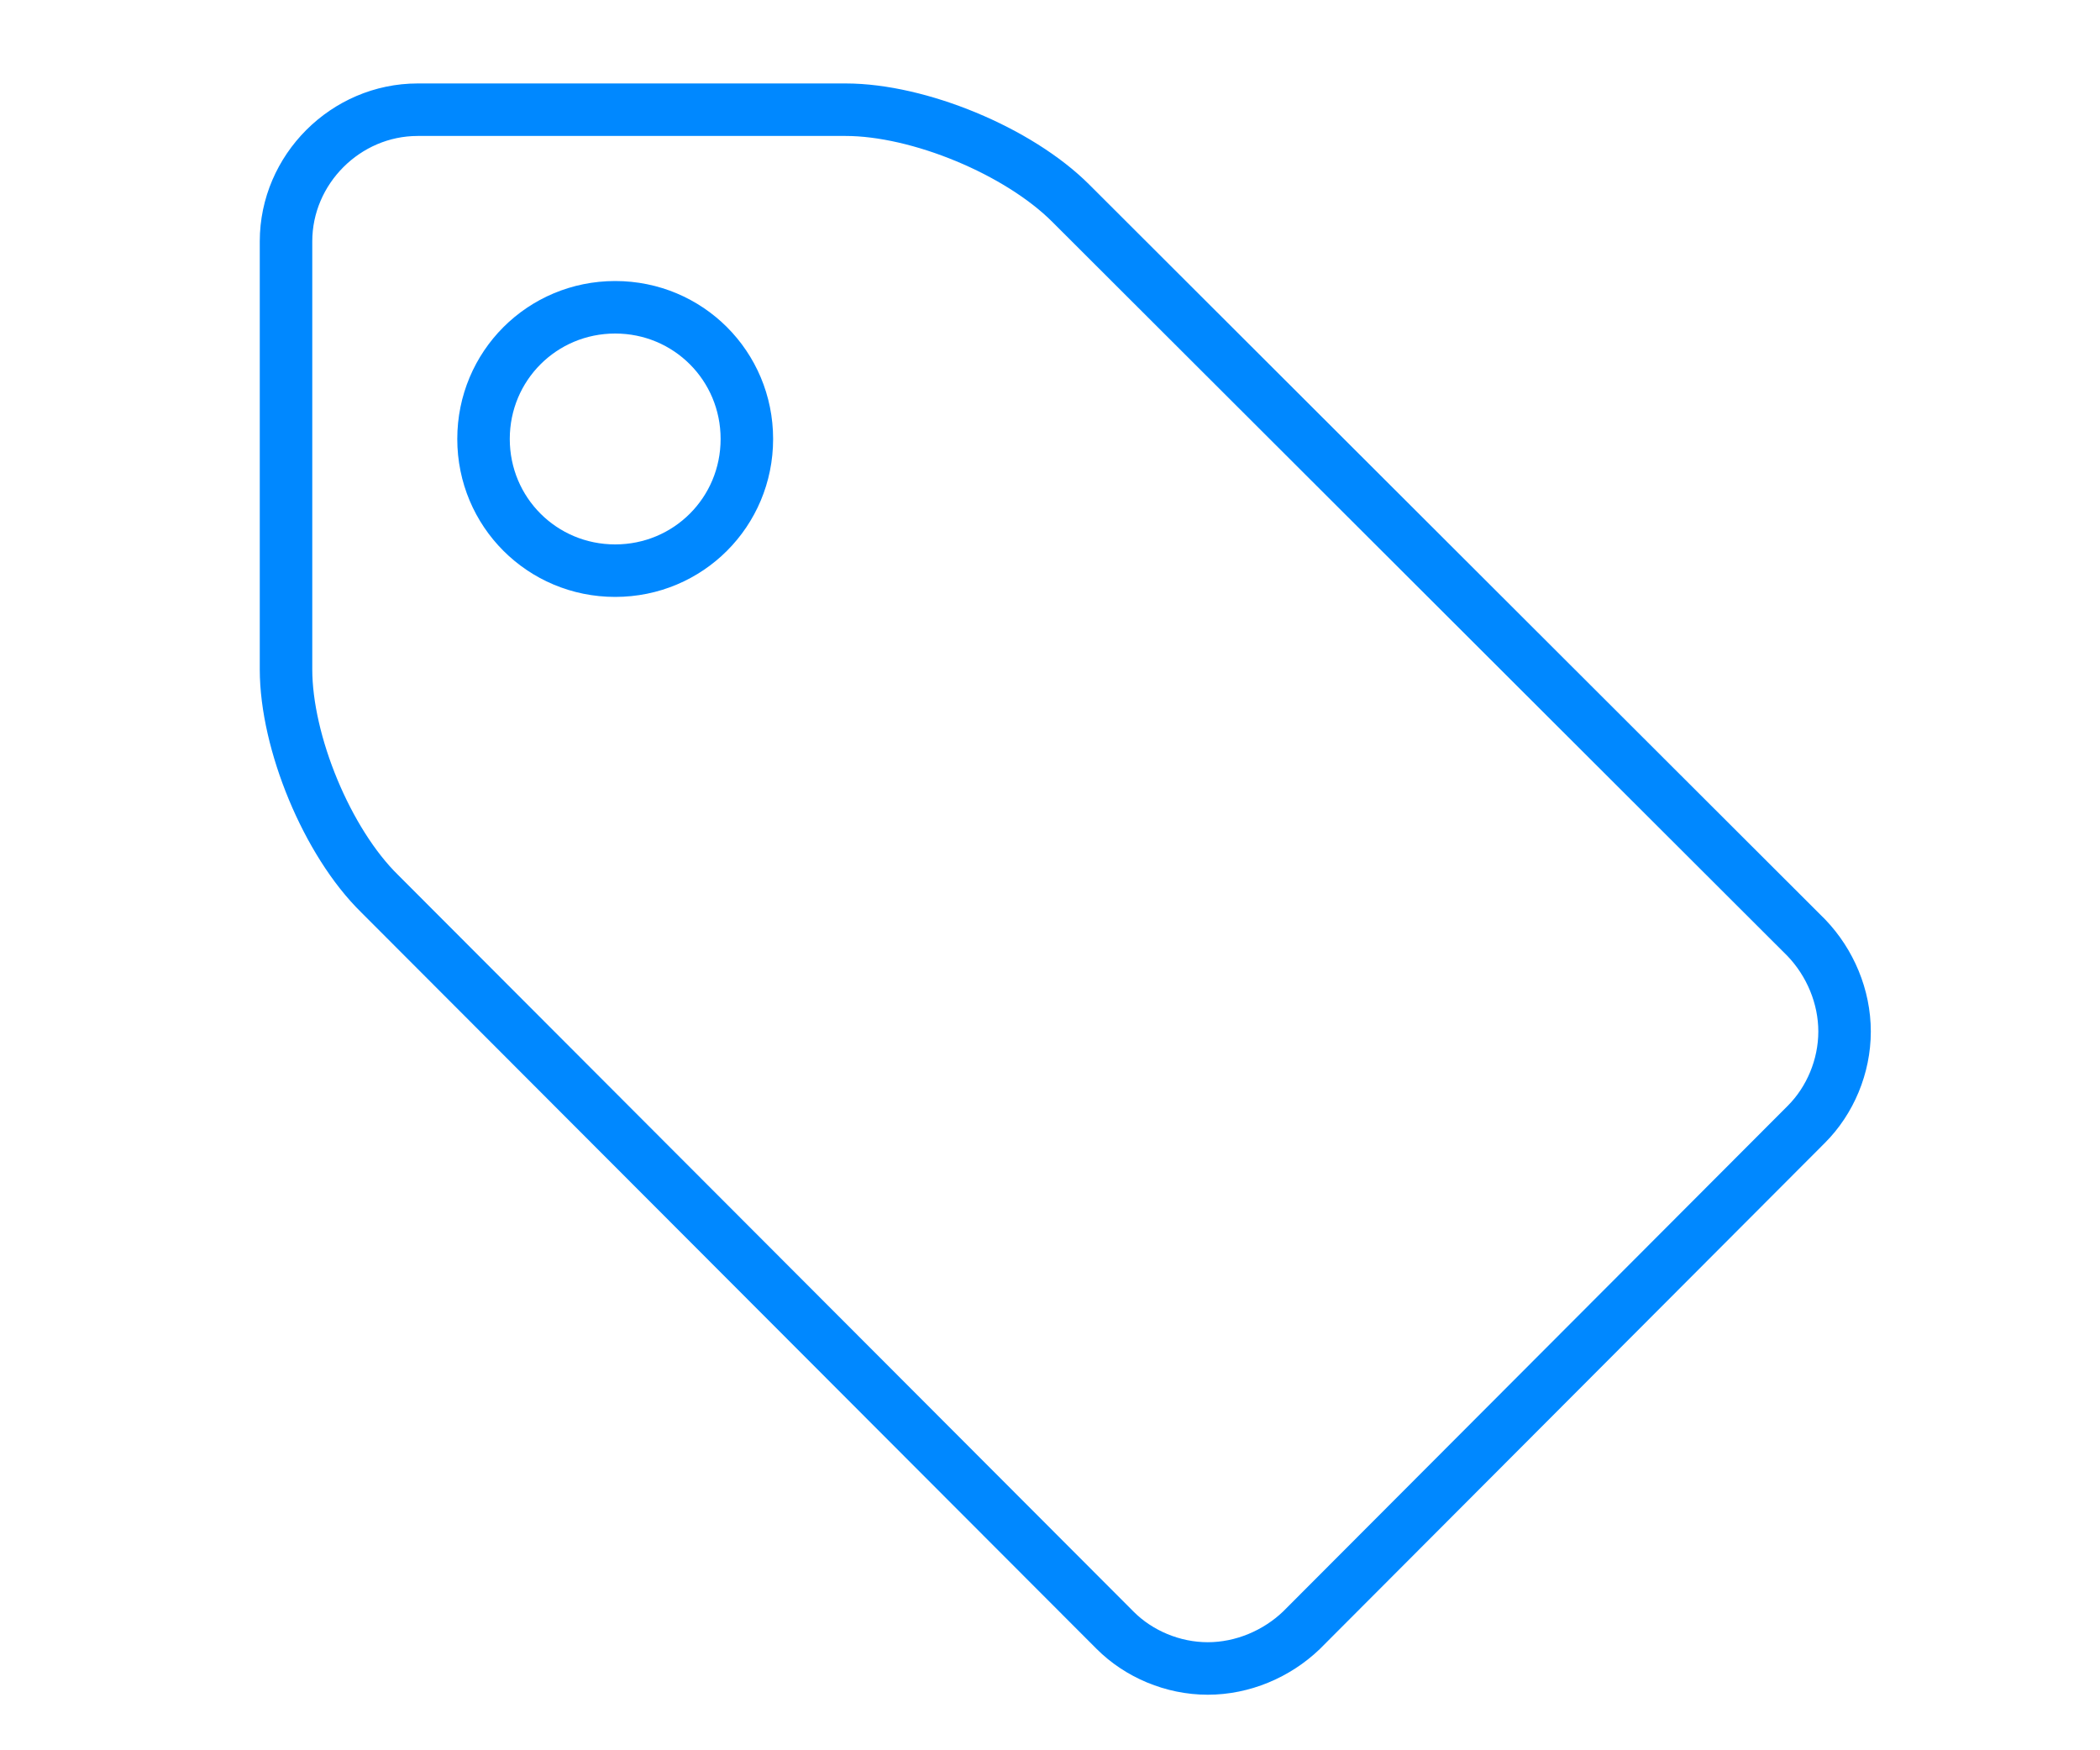 <?xml version="1.0" encoding="utf-8"?>
<!-- Generator: Adobe Illustrator 16.0.0, SVG Export Plug-In . SVG Version: 6.00 Build 0)  -->
<!DOCTYPE svg PUBLIC "-//W3C//DTD SVG 1.1//EN" "http://www.w3.org/Graphics/SVG/1.1/DTD/svg11.dtd">
<svg version="1.1" id="services" xmlns="http://www.w3.org/2000/svg" xmlns:xlink="http://www.w3.org/1999/xlink" x="0px" y="0px"
	 width="60px" height="50px" viewBox="0 0 60 50" enable-background="new 0 0 60 50" xml:space="preserve">
<g id="product_descriptions">
	<path fill="none" stroke="#0088FF" stroke-width="1.5" stroke-miterlimit="10" d="M51.613,32.115L37.182,46.574
		c-0.705,0.675-1.676,1.089-2.674,1.089c-1,0-1.971-0.414-2.646-1.089L10.847,25.529c-1.499-1.468-2.675-4.319-2.675-6.408V6.896
		c0-2.057,1.705-3.762,3.762-3.762h12.227c2.086,0,4.938,1.175,6.436,2.675l21.017,20.984c0.676,0.707,1.088,1.676,1.088,2.676
		C52.701,30.468,52.289,31.438,51.613,32.115z M17.577,8.778c-2.087,0-3.762,1.674-3.762,3.762s1.675,3.762,3.762,3.762
		s3.762-1.674,3.762-3.762S19.664,8.778,17.577,8.778z"/>
</g>
</svg>
